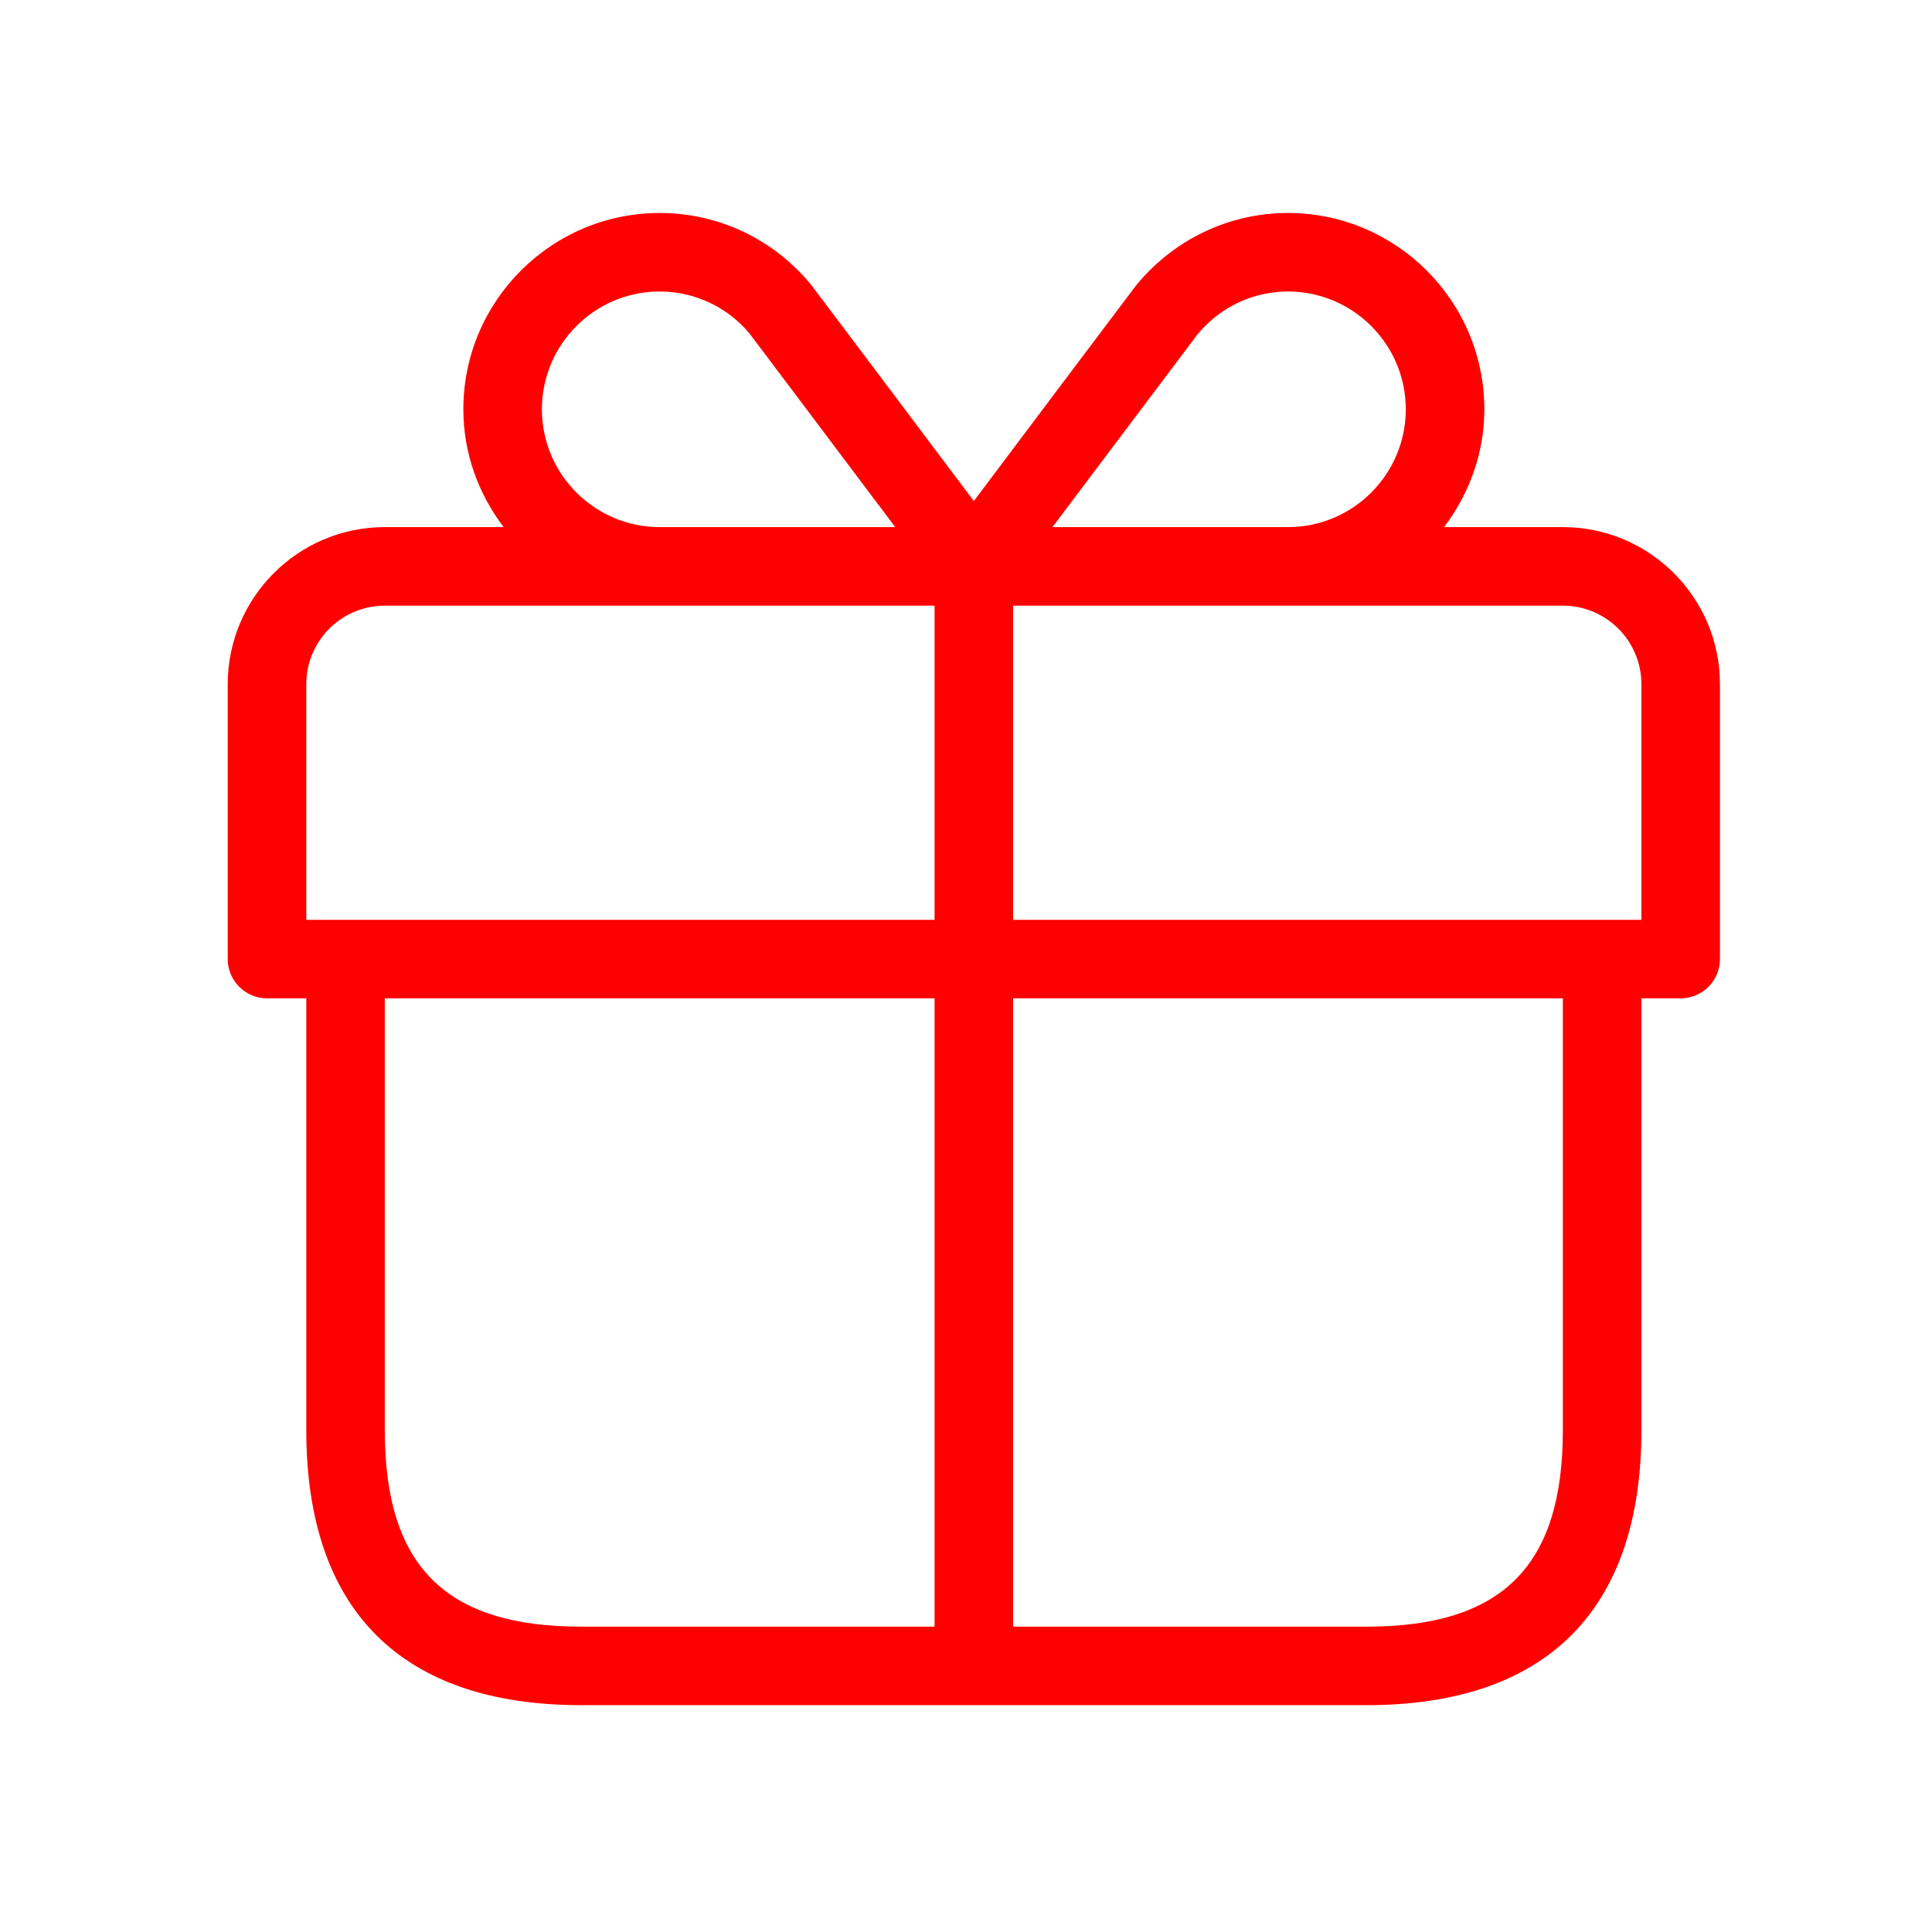 <?xml version="1.0" encoding="utf-8"?>
<svg width="41" height="41" viewBox="0 0 41 41" fill="none" xmlns="http://www.w3.org/2000/svg">
  <g id="advantages-icon-bonus">
    <path id="gift" d="M33.166 11.186H30.645C31.173 10.488 31.5 9.628 31.5 8.686C31.5 6.39 29.631 4.52 27.333 4.52C26.088 4.52 24.918 5.075 24.115 6.05C24.065 6.111 21.816 9.103 20.666 10.633C19.515 9.101 17.265 6.108 17.21 6.04C16.415 5.073 15.245 4.52 14 4.52C11.701 4.52 9.833 6.39 9.833 8.686C9.833 9.628 10.158 10.488 10.688 11.186H8.166C6.328 11.186 4.833 12.681 4.833 14.52V20.353C4.833 20.813 5.206 21.186 5.666 21.186H6.5V30.353C6.5 34.169 8.516 36.186 12.333 36.186H29C32.816 36.186 34.833 34.169 34.833 30.353V21.186H35.666C36.126 21.186 36.5 20.813 36.5 20.353V14.52C36.5 12.681 35.005 11.186 33.166 11.186ZM25.41 7.099C25.888 6.519 26.588 6.186 27.333 6.186C28.711 6.186 29.833 7.308 29.833 8.686C29.833 10.065 28.711 11.186 27.333 11.186H22.335C23.515 9.616 25.326 7.208 25.41 7.099ZM11.5 8.686C11.5 7.308 12.621 6.186 14 6.186C14.745 6.186 15.445 6.52 15.91 7.083C16.003 7.203 17.816 9.616 18.998 11.186H14C12.621 11.186 11.5 10.065 11.5 8.686ZM6.5 14.52C6.5 13.6 7.246 12.853 8.166 12.853H14H19.833V19.52H6.5V14.52ZM8.166 30.353V21.186H19.833V34.52H12.333C9.451 34.52 8.166 33.234 8.166 30.353ZM33.166 30.353C33.166 33.234 31.881 34.52 29 34.52H21.5V21.186H33.166V30.353ZM34.833 19.52H21.5V12.853H27.333H33.166C34.086 12.853 34.833 13.6 34.833 14.52V19.52Z" style="fill: rgb(255, 0, 0);"/>
  </g>
</svg>